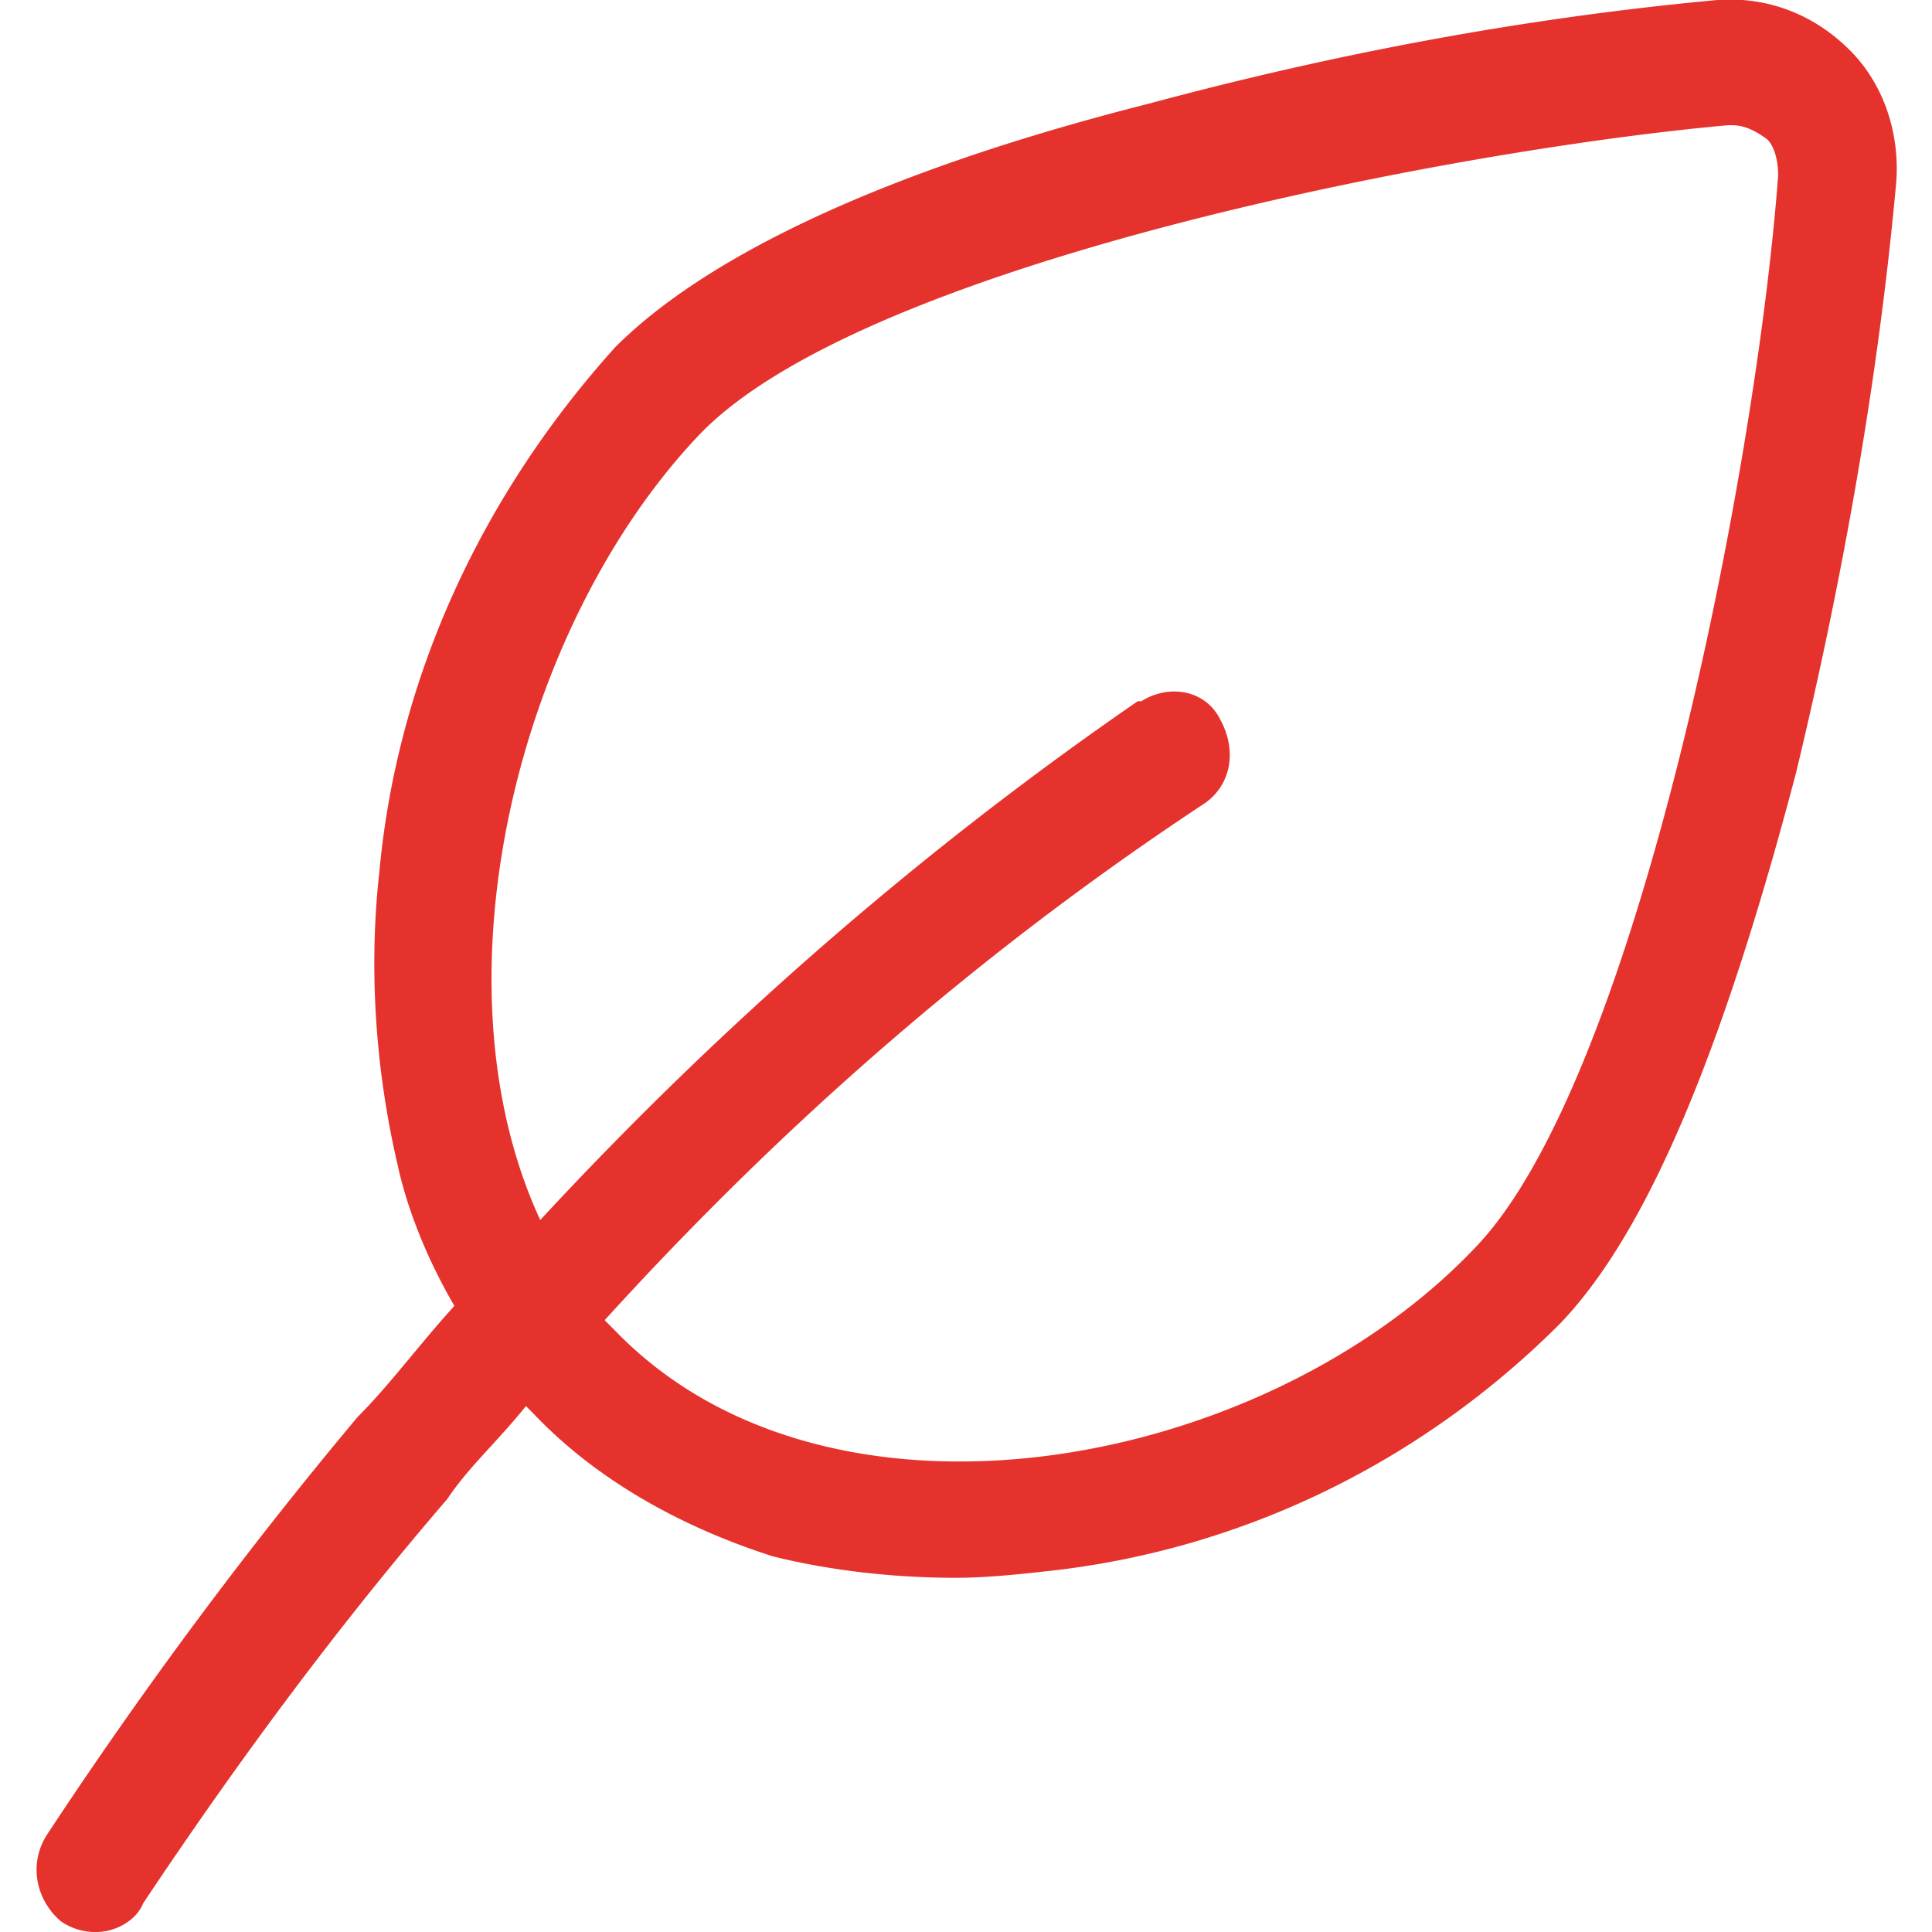 <svg xmlns="http://www.w3.org/2000/svg" viewBox="0 0 54 54"><path d="M51.7 1.4C50.7.4 49.4-.1 48 0c-5.4.5-10.7 1.5-15.9 2.9-7.5 1.9-12.4 4.3-14.9 6.8-3.7 4.1-6.1 9.2-6.6 14.7-.3 2.7-.1 5.5.5 8.1.3 1.4.9 2.8 1.6 4-1 1.1-1.8 2.2-2.7 3.1-3.1 3.7-6 7.6-8.7 11.7-.5.8-.3 1.8.4 2.4a1.69 1.69 0 0 0 1 .3c.5 0 1.1-.3 1.3-.8 2.6-3.9 5.4-7.7 8.5-11.3.6-.9 1.4-1.6 2.2-2.6l.2.2c1.8 1.9 4.2 3.2 6.7 4 1.6.4 3.4.6 5.1.6.9 0 1.8-.1 2.7-.2 5.3-.6 10.3-3 14.2-6.9 2.5-2.6 4.6-7.8 6.6-15.4 1.3-5.4 2.3-11 2.8-16.5.1-1.3-.3-2.7-1.3-3.7h0zm-2 3.5c-.6 8.1-3.9 25.1-8.4 29.9-5.9 6.3-18.1 8.6-24.1 2.4l-.3-.3c5-5.5 10.5-10.3 16.7-14.4.8-.5 1-1.5.5-2.4-.4-.8-1.4-1-2.2-.5h-.1c-6.1 4.2-11.7 9.1-16.7 14.5-3.1-6.7-.6-16.6 4.4-21.9 4.5-4.8 21-8 28.8-8.7h.1c.3 0 .6.1 1 .4.2.2.3.6.3 1h0z" fill="#e5322d"/></svg>